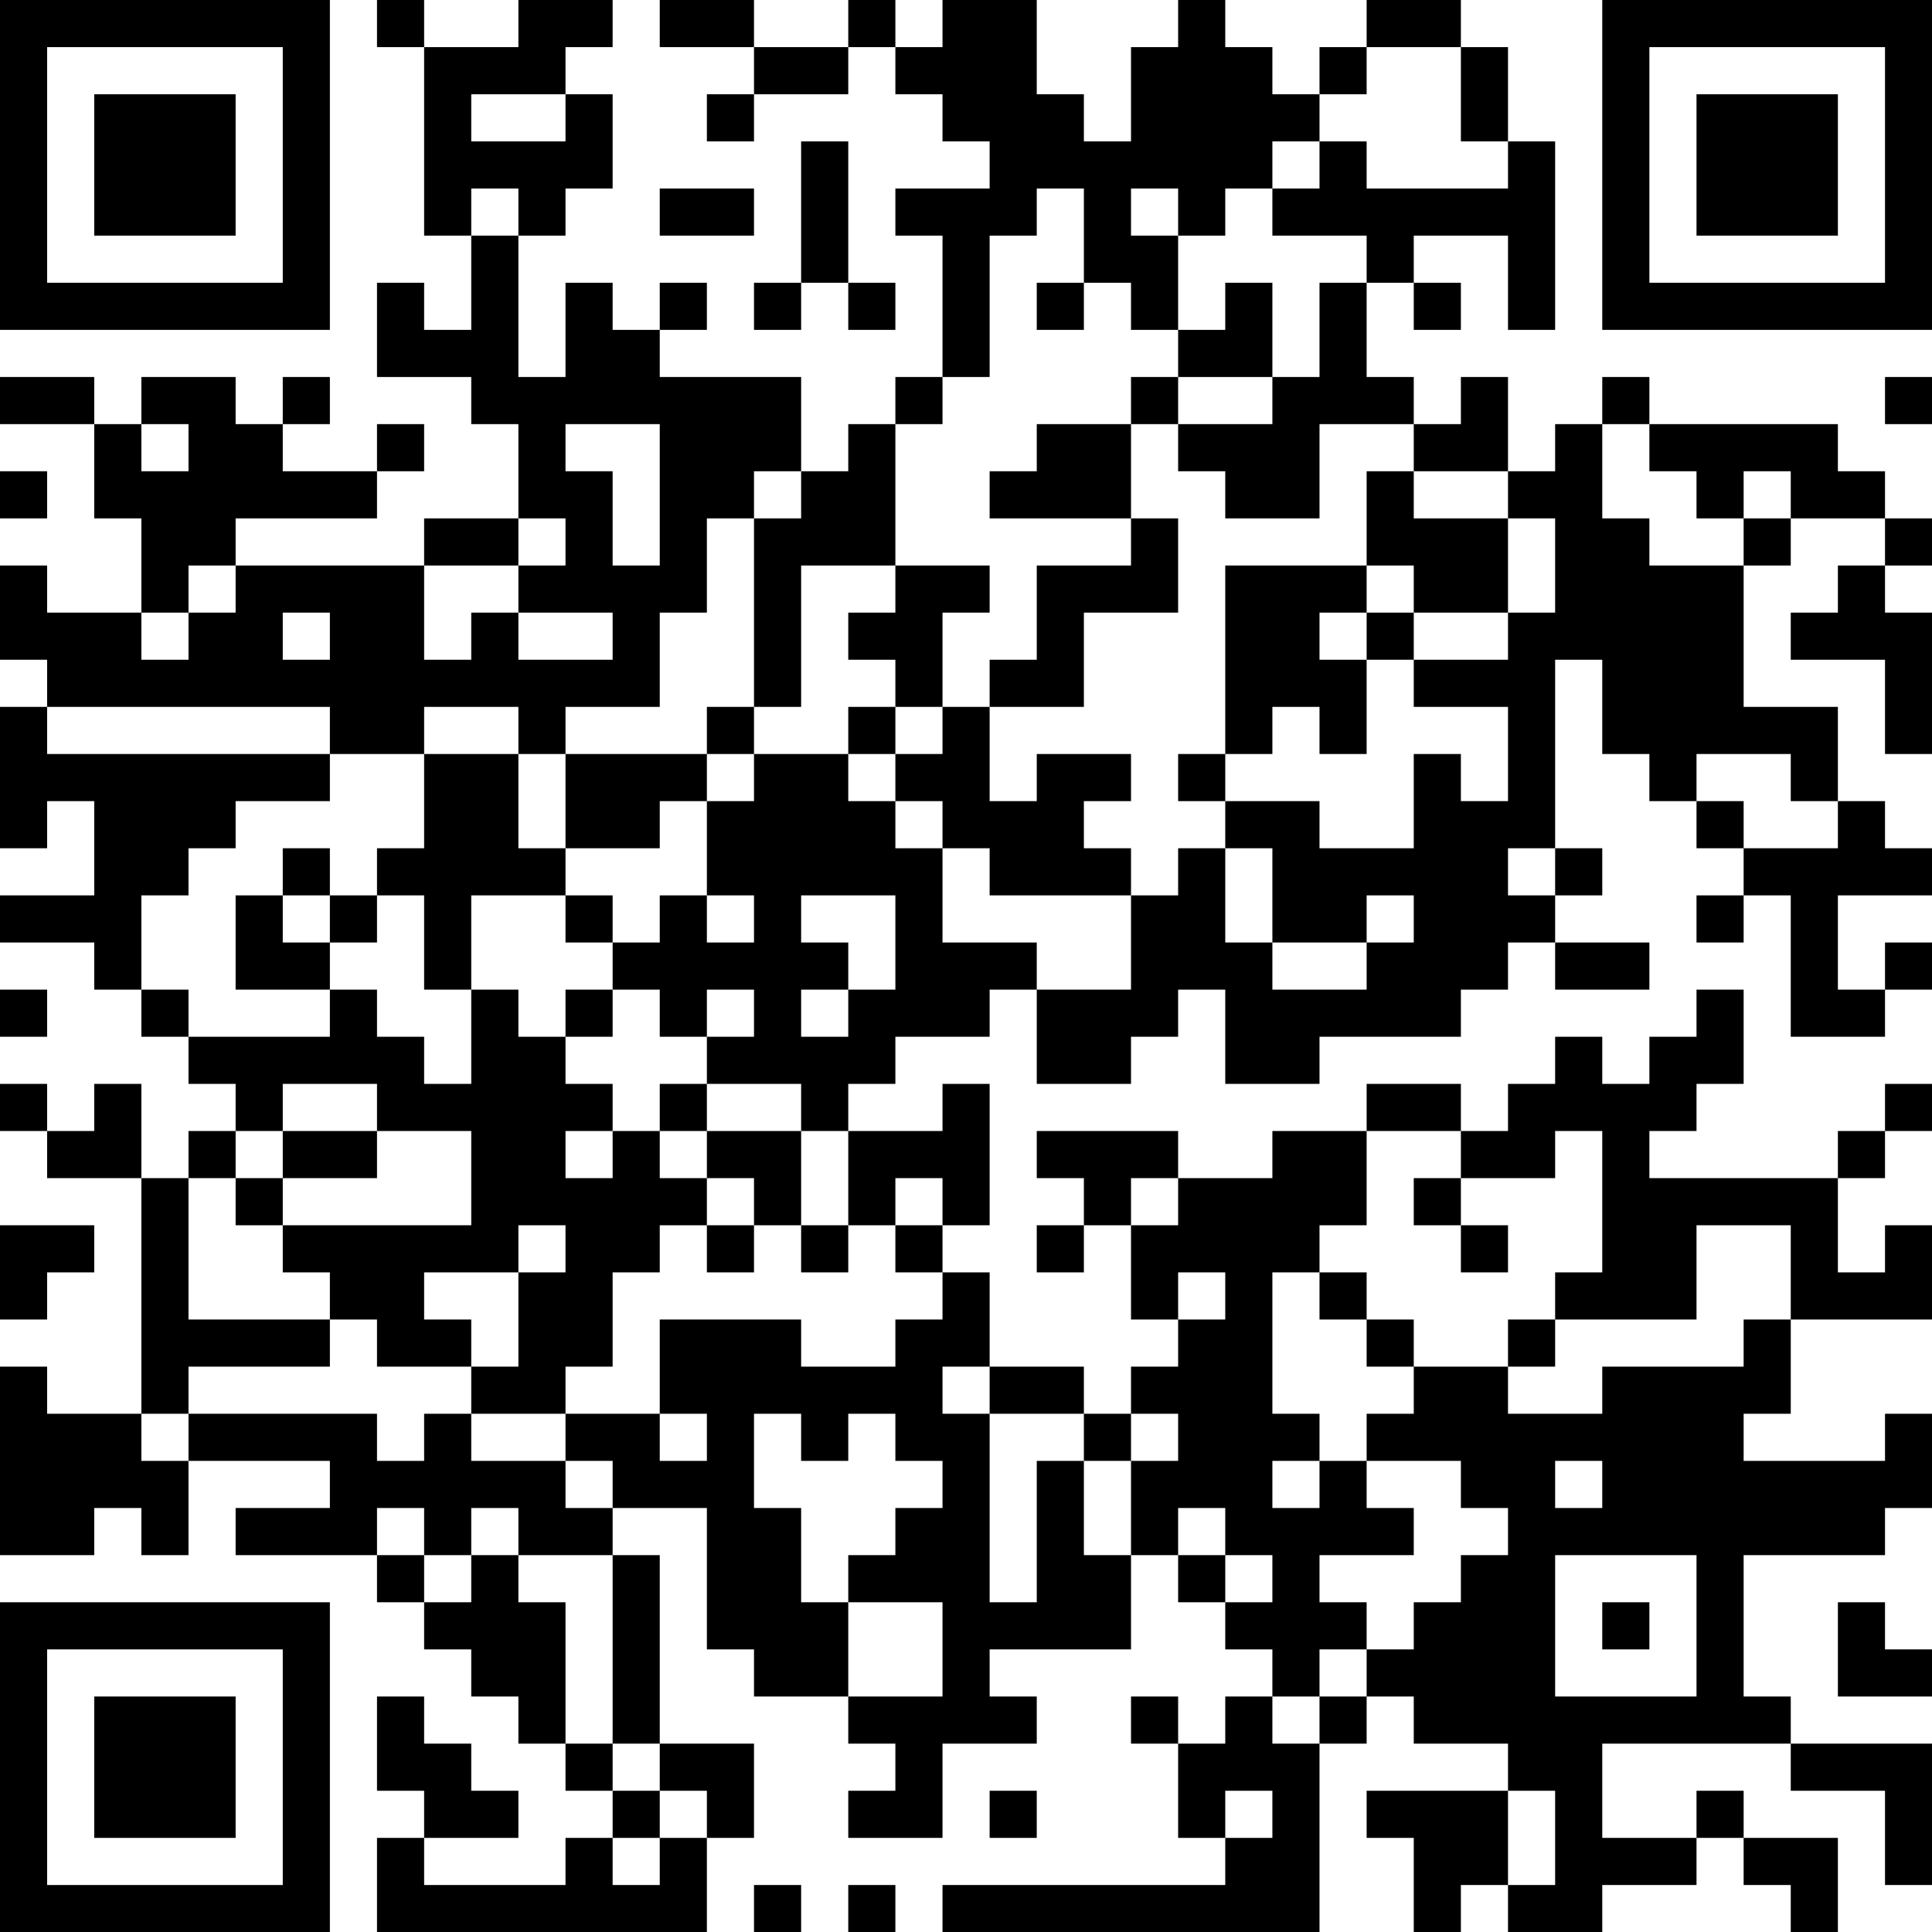 <?xml version="1.0" encoding="UTF-8"?>
<svg xmlns="http://www.w3.org/2000/svg" version="1.1" width="250" height="250" viewBox="0 0 250 250"><rect x="0" y="0" width="250" height="250" fill="#ffffff"/><g transform="scale(6.098)"><g transform="translate(0,0)"><path fill-rule="evenodd" d="M8 0L8 1L9 1L9 5L10 5L10 7L9 7L9 6L8 6L8 8L10 8L10 9L11 9L11 11L9 11L9 12L5 12L5 11L8 11L8 10L9 10L9 9L8 9L8 10L6 10L6 9L7 9L7 8L6 8L6 9L5 9L5 8L3 8L3 9L2 9L2 8L0 8L0 9L2 9L2 11L3 11L3 13L1 13L1 12L0 12L0 14L1 14L1 15L0 15L0 18L1 18L1 17L2 17L2 19L0 19L0 20L2 20L2 21L3 21L3 22L4 22L4 23L5 23L5 24L4 24L4 25L3 25L3 23L2 23L2 24L1 24L1 23L0 23L0 24L1 24L1 25L3 25L3 30L1 30L1 29L0 29L0 33L2 33L2 32L3 32L3 33L4 33L4 31L7 31L7 32L5 32L5 33L8 33L8 34L9 34L9 35L10 35L10 36L11 36L11 37L12 37L12 38L13 38L13 39L12 39L12 40L9 40L9 39L11 39L11 38L10 38L10 37L9 37L9 36L8 36L8 38L9 38L9 39L8 39L8 41L15 41L15 39L16 39L16 37L14 37L14 33L13 33L13 32L15 32L15 35L16 35L16 36L18 36L18 37L19 37L19 38L18 38L18 39L20 39L20 37L22 37L22 36L21 36L21 35L24 35L24 33L25 33L25 34L26 34L26 35L27 35L27 36L26 36L26 37L25 37L25 36L24 36L24 37L25 37L25 39L26 39L26 40L20 40L20 41L28 41L28 37L29 37L29 36L30 36L30 37L32 37L32 38L29 38L29 39L30 39L30 41L31 41L31 40L32 40L32 41L34 41L34 40L36 40L36 39L37 39L37 40L38 40L38 41L39 41L39 39L37 39L37 38L36 38L36 39L34 39L34 37L38 37L38 38L40 38L40 40L41 40L41 37L38 37L38 36L37 36L37 33L40 33L40 32L41 32L41 30L40 30L40 31L37 31L37 30L38 30L38 28L41 28L41 26L40 26L40 27L39 27L39 25L40 25L40 24L41 24L41 23L40 23L40 24L39 24L39 25L35 25L35 24L36 24L36 23L37 23L37 21L36 21L36 22L35 22L35 23L34 23L34 22L33 22L33 23L32 23L32 24L31 24L31 23L29 23L29 24L27 24L27 25L25 25L25 24L22 24L22 25L23 25L23 26L22 26L22 27L23 27L23 26L24 26L24 28L25 28L25 29L24 29L24 30L23 30L23 29L21 29L21 27L20 27L20 26L21 26L21 23L20 23L20 24L18 24L18 23L19 23L19 22L21 22L21 21L22 21L22 23L24 23L24 22L25 22L25 21L26 21L26 23L28 23L28 22L31 22L31 21L32 21L32 20L33 20L33 21L35 21L35 20L33 20L33 19L34 19L34 18L33 18L33 14L34 14L34 16L35 16L35 17L36 17L36 18L37 18L37 19L36 19L36 20L37 20L37 19L38 19L38 22L40 22L40 21L41 21L41 20L40 20L40 21L39 21L39 19L41 19L41 18L40 18L40 17L39 17L39 15L37 15L37 12L38 12L38 11L40 11L40 12L39 12L39 13L38 13L38 14L40 14L40 16L41 16L41 13L40 13L40 12L41 12L41 11L40 11L40 10L39 10L39 9L35 9L35 8L34 8L34 9L33 9L33 10L32 10L32 8L31 8L31 9L30 9L30 8L29 8L29 6L30 6L30 7L31 7L31 6L30 6L30 5L32 5L32 7L33 7L33 3L32 3L32 1L31 1L31 0L29 0L29 1L28 1L28 2L27 2L27 1L26 1L26 0L25 0L25 1L24 1L24 3L23 3L23 2L22 2L22 0L20 0L20 1L19 1L19 0L18 0L18 1L16 1L16 0L14 0L14 1L16 1L16 2L15 2L15 3L16 3L16 2L18 2L18 1L19 1L19 2L20 2L20 3L21 3L21 4L19 4L19 5L20 5L20 8L19 8L19 9L18 9L18 10L17 10L17 8L14 8L14 7L15 7L15 6L14 6L14 7L13 7L13 6L12 6L12 8L11 8L11 5L12 5L12 4L13 4L13 2L12 2L12 1L13 1L13 0L11 0L11 1L9 1L9 0ZM29 1L29 2L28 2L28 3L27 3L27 4L26 4L26 5L25 5L25 4L24 4L24 5L25 5L25 7L24 7L24 6L23 6L23 4L22 4L22 5L21 5L21 8L20 8L20 9L19 9L19 12L17 12L17 15L16 15L16 11L17 11L17 10L16 10L16 11L15 11L15 13L14 13L14 15L12 15L12 16L11 16L11 15L9 15L9 16L7 16L7 15L1 15L1 16L7 16L7 17L5 17L5 18L4 18L4 19L3 19L3 21L4 21L4 22L7 22L7 21L8 21L8 22L9 22L9 23L10 23L10 21L11 21L11 22L12 22L12 23L13 23L13 24L12 24L12 25L13 25L13 24L14 24L14 25L15 25L15 26L14 26L14 27L13 27L13 29L12 29L12 30L10 30L10 29L11 29L11 27L12 27L12 26L11 26L11 27L9 27L9 28L10 28L10 29L8 29L8 28L7 28L7 27L6 27L6 26L10 26L10 24L8 24L8 23L6 23L6 24L5 24L5 25L4 25L4 28L7 28L7 29L4 29L4 30L3 30L3 31L4 31L4 30L8 30L8 31L9 31L9 30L10 30L10 31L12 31L12 32L13 32L13 31L12 31L12 30L14 30L14 31L15 31L15 30L14 30L14 28L17 28L17 29L19 29L19 28L20 28L20 27L19 27L19 26L20 26L20 25L19 25L19 26L18 26L18 24L17 24L17 23L15 23L15 22L16 22L16 21L15 21L15 22L14 22L14 21L13 21L13 20L14 20L14 19L15 19L15 20L16 20L16 19L15 19L15 17L16 17L16 16L18 16L18 17L19 17L19 18L20 18L20 20L22 20L22 21L24 21L24 19L25 19L25 18L26 18L26 20L27 20L27 21L29 21L29 20L30 20L30 19L29 19L29 20L27 20L27 18L26 18L26 17L28 17L28 18L30 18L30 16L31 16L31 17L32 17L32 15L30 15L30 14L32 14L32 13L33 13L33 11L32 11L32 10L30 10L30 9L28 9L28 11L26 11L26 10L25 10L25 9L27 9L27 8L28 8L28 6L29 6L29 5L27 5L27 4L28 4L28 3L29 3L29 4L32 4L32 3L31 3L31 1ZM10 2L10 3L12 3L12 2ZM17 3L17 6L16 6L16 7L17 7L17 6L18 6L18 7L19 7L19 6L18 6L18 3ZM10 4L10 5L11 5L11 4ZM14 4L14 5L16 5L16 4ZM22 6L22 7L23 7L23 6ZM26 6L26 7L25 7L25 8L24 8L24 9L22 9L22 10L21 10L21 11L24 11L24 12L22 12L22 14L21 14L21 15L20 15L20 13L21 13L21 12L19 12L19 13L18 13L18 14L19 14L19 15L18 15L18 16L19 16L19 17L20 17L20 18L21 18L21 19L24 19L24 18L23 18L23 17L24 17L24 16L22 16L22 17L21 17L21 15L23 15L23 13L25 13L25 11L24 11L24 9L25 9L25 8L27 8L27 6ZM40 8L40 9L41 9L41 8ZM3 9L3 10L4 10L4 9ZM12 9L12 10L13 10L13 12L14 12L14 9ZM34 9L34 11L35 11L35 12L37 12L37 11L38 11L38 10L37 10L37 11L36 11L36 10L35 10L35 9ZM0 10L0 11L1 11L1 10ZM29 10L29 12L26 12L26 16L25 16L25 17L26 17L26 16L27 16L27 15L28 15L28 16L29 16L29 14L30 14L30 13L32 13L32 11L30 11L30 10ZM11 11L11 12L9 12L9 14L10 14L10 13L11 13L11 14L13 14L13 13L11 13L11 12L12 12L12 11ZM4 12L4 13L3 13L3 14L4 14L4 13L5 13L5 12ZM29 12L29 13L28 13L28 14L29 14L29 13L30 13L30 12ZM6 13L6 14L7 14L7 13ZM15 15L15 16L12 16L12 18L11 18L11 16L9 16L9 18L8 18L8 19L7 19L7 18L6 18L6 19L5 19L5 21L7 21L7 20L8 20L8 19L9 19L9 21L10 21L10 19L12 19L12 20L13 20L13 19L12 19L12 18L14 18L14 17L15 17L15 16L16 16L16 15ZM19 15L19 16L20 16L20 15ZM36 16L36 17L37 17L37 18L39 18L39 17L38 17L38 16ZM32 18L32 19L33 19L33 18ZM6 19L6 20L7 20L7 19ZM17 19L17 20L18 20L18 21L17 21L17 22L18 22L18 21L19 21L19 19ZM0 21L0 22L1 22L1 21ZM12 21L12 22L13 22L13 21ZM14 23L14 24L15 24L15 25L16 25L16 26L15 26L15 27L16 27L16 26L17 26L17 27L18 27L18 26L17 26L17 24L15 24L15 23ZM6 24L6 25L5 25L5 26L6 26L6 25L8 25L8 24ZM29 24L29 26L28 26L28 27L27 27L27 30L28 30L28 31L27 31L27 32L28 32L28 31L29 31L29 32L30 32L30 33L28 33L28 34L29 34L29 35L28 35L28 36L27 36L27 37L28 37L28 36L29 36L29 35L30 35L30 34L31 34L31 33L32 33L32 32L31 32L31 31L29 31L29 30L30 30L30 29L32 29L32 30L34 30L34 29L37 29L37 28L38 28L38 26L36 26L36 28L33 28L33 27L34 27L34 24L33 24L33 25L31 25L31 24ZM24 25L24 26L25 26L25 25ZM30 25L30 26L31 26L31 27L32 27L32 26L31 26L31 25ZM0 26L0 28L1 28L1 27L2 27L2 26ZM25 27L25 28L26 28L26 27ZM28 27L28 28L29 28L29 29L30 29L30 28L29 28L29 27ZM32 28L32 29L33 29L33 28ZM20 29L20 30L21 30L21 34L22 34L22 31L23 31L23 33L24 33L24 31L25 31L25 30L24 30L24 31L23 31L23 30L21 30L21 29ZM16 30L16 32L17 32L17 34L18 34L18 36L20 36L20 34L18 34L18 33L19 33L19 32L20 32L20 31L19 31L19 30L18 30L18 31L17 31L17 30ZM33 31L33 32L34 32L34 31ZM8 32L8 33L9 33L9 34L10 34L10 33L11 33L11 34L12 34L12 37L13 37L13 38L14 38L14 39L13 39L13 40L14 40L14 39L15 39L15 38L14 38L14 37L13 37L13 33L11 33L11 32L10 32L10 33L9 33L9 32ZM25 32L25 33L26 33L26 34L27 34L27 33L26 33L26 32ZM33 33L33 36L36 36L36 33ZM34 34L34 35L35 35L35 34ZM39 34L39 36L41 36L41 35L40 35L40 34ZM21 38L21 39L22 39L22 38ZM26 38L26 39L27 39L27 38ZM32 38L32 40L33 40L33 38ZM16 40L16 41L17 41L17 40ZM18 40L18 41L19 41L19 40ZM0 0L0 7L7 7L7 0ZM1 1L1 6L6 6L6 1ZM2 2L2 5L5 5L5 2ZM34 0L34 7L41 7L41 0ZM35 1L35 6L40 6L40 1ZM36 2L36 5L39 5L39 2ZM0 34L0 41L7 41L7 34ZM1 35L1 40L6 40L6 35ZM2 36L2 39L5 39L5 36Z" fill="#000000"/></g></g></svg>
